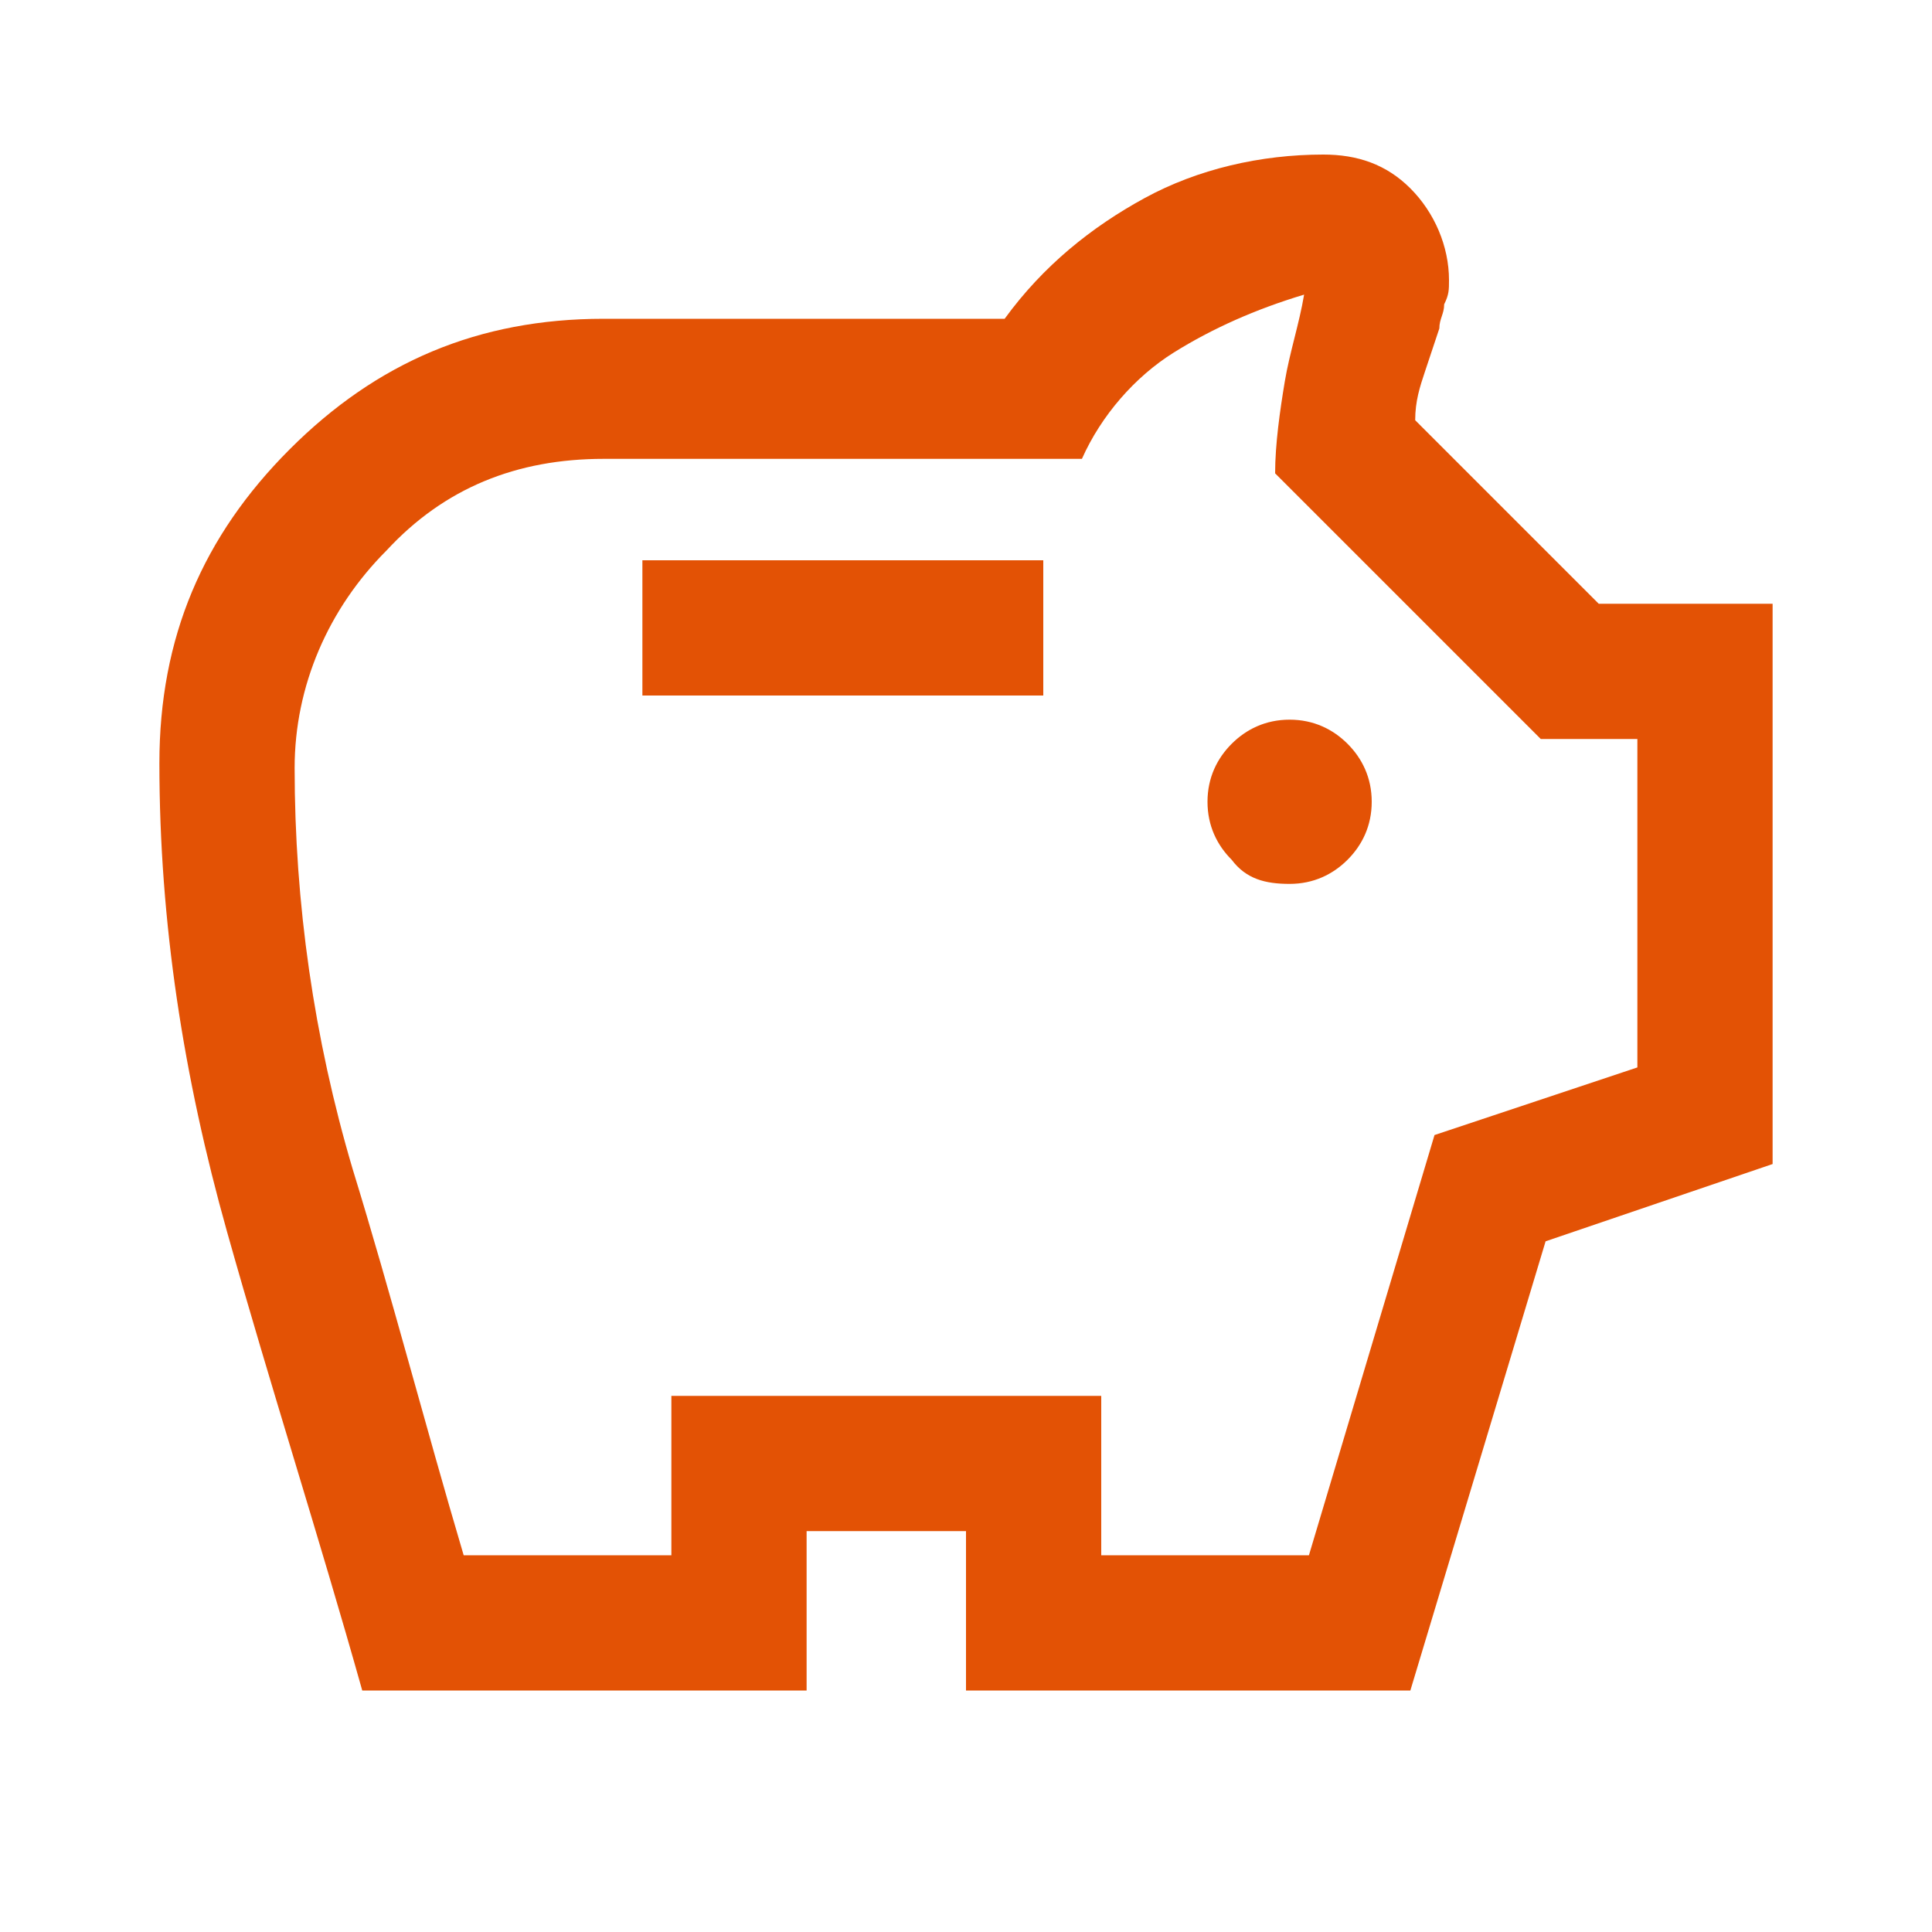 <?xml version="1.0" encoding="UTF-8"?>
<!-- Generator: Adobe Illustrator 27.3.1, SVG Export Plug-In . SVG Version: 6.00 Build 0)  -->
<svg xmlns="http://www.w3.org/2000/svg" xmlns:xlink="http://www.w3.org/1999/xlink" version="1.1" id="Layer_1" x="0px" y="0px" viewBox="0 0 40 40" style="enable-background:new 0 0 40 40;" xml:space="preserve">
<style type="text/css">
	.st0{fill:#E35205;}
</style>
<path class="st0" d="M26.7,18.3c0.5,0,0.9-0.2,1.2-0.5c0.3-0.3,0.5-0.7,0.5-1.2c0-0.5-0.2-0.9-0.5-1.2c-0.3-0.3-0.7-0.5-1.2-0.5  s-0.9,0.2-1.2,0.5c-0.3,0.3-0.5,0.7-0.5,1.2c0,0.5,0.2,0.9,0.5,1.2C25.8,18.2,26.2,18.3,26.7,18.3z M13.3,14.4h8.3v-2.8h-8.3V14.4z   M7.5,35c-0.9-3.2-1.9-6.3-2.8-9.5s-1.4-6.4-1.4-9.7c0-2.6,0.9-4.7,2.7-6.5s3.9-2.7,6.5-2.7h8.3c0.8-1.1,1.8-1.9,2.9-2.5  s2.4-0.9,3.7-0.9c0.7,0,1.3,0.2,1.8,0.7S30,5.1,30,5.8c0,0.2,0,0.3-0.1,0.5c0,0.2-0.1,0.3-0.1,0.5c-0.1,0.3-0.2,0.6-0.3,0.9  c-0.1,0.3-0.2,0.6-0.2,1l3.8,3.8h3.6v11.6L32,25.7L29.2,35H20v-3.3h-3.3V35H7.5z M9.6,32.2h4.3v-3.3h8.9v3.3h4.3l2.6-8.7l4.2-1.4  v-6.8h-2l-5.5-5.5c0-0.6,0.1-1.3,0.2-1.9c0.1-0.6,0.3-1.2,0.4-1.8c-1,0.3-1.9,0.7-2.7,1.2c-0.8,0.5-1.5,1.3-1.9,2.2h-9.9  c-1.8,0-3.3,0.6-4.5,1.9c-1.2,1.2-1.9,2.8-1.9,4.5c0,2.8,0.4,5.6,1.2,8.3C8.1,26.8,8.8,29.5,9.6,32.2z"></path>
</svg>
